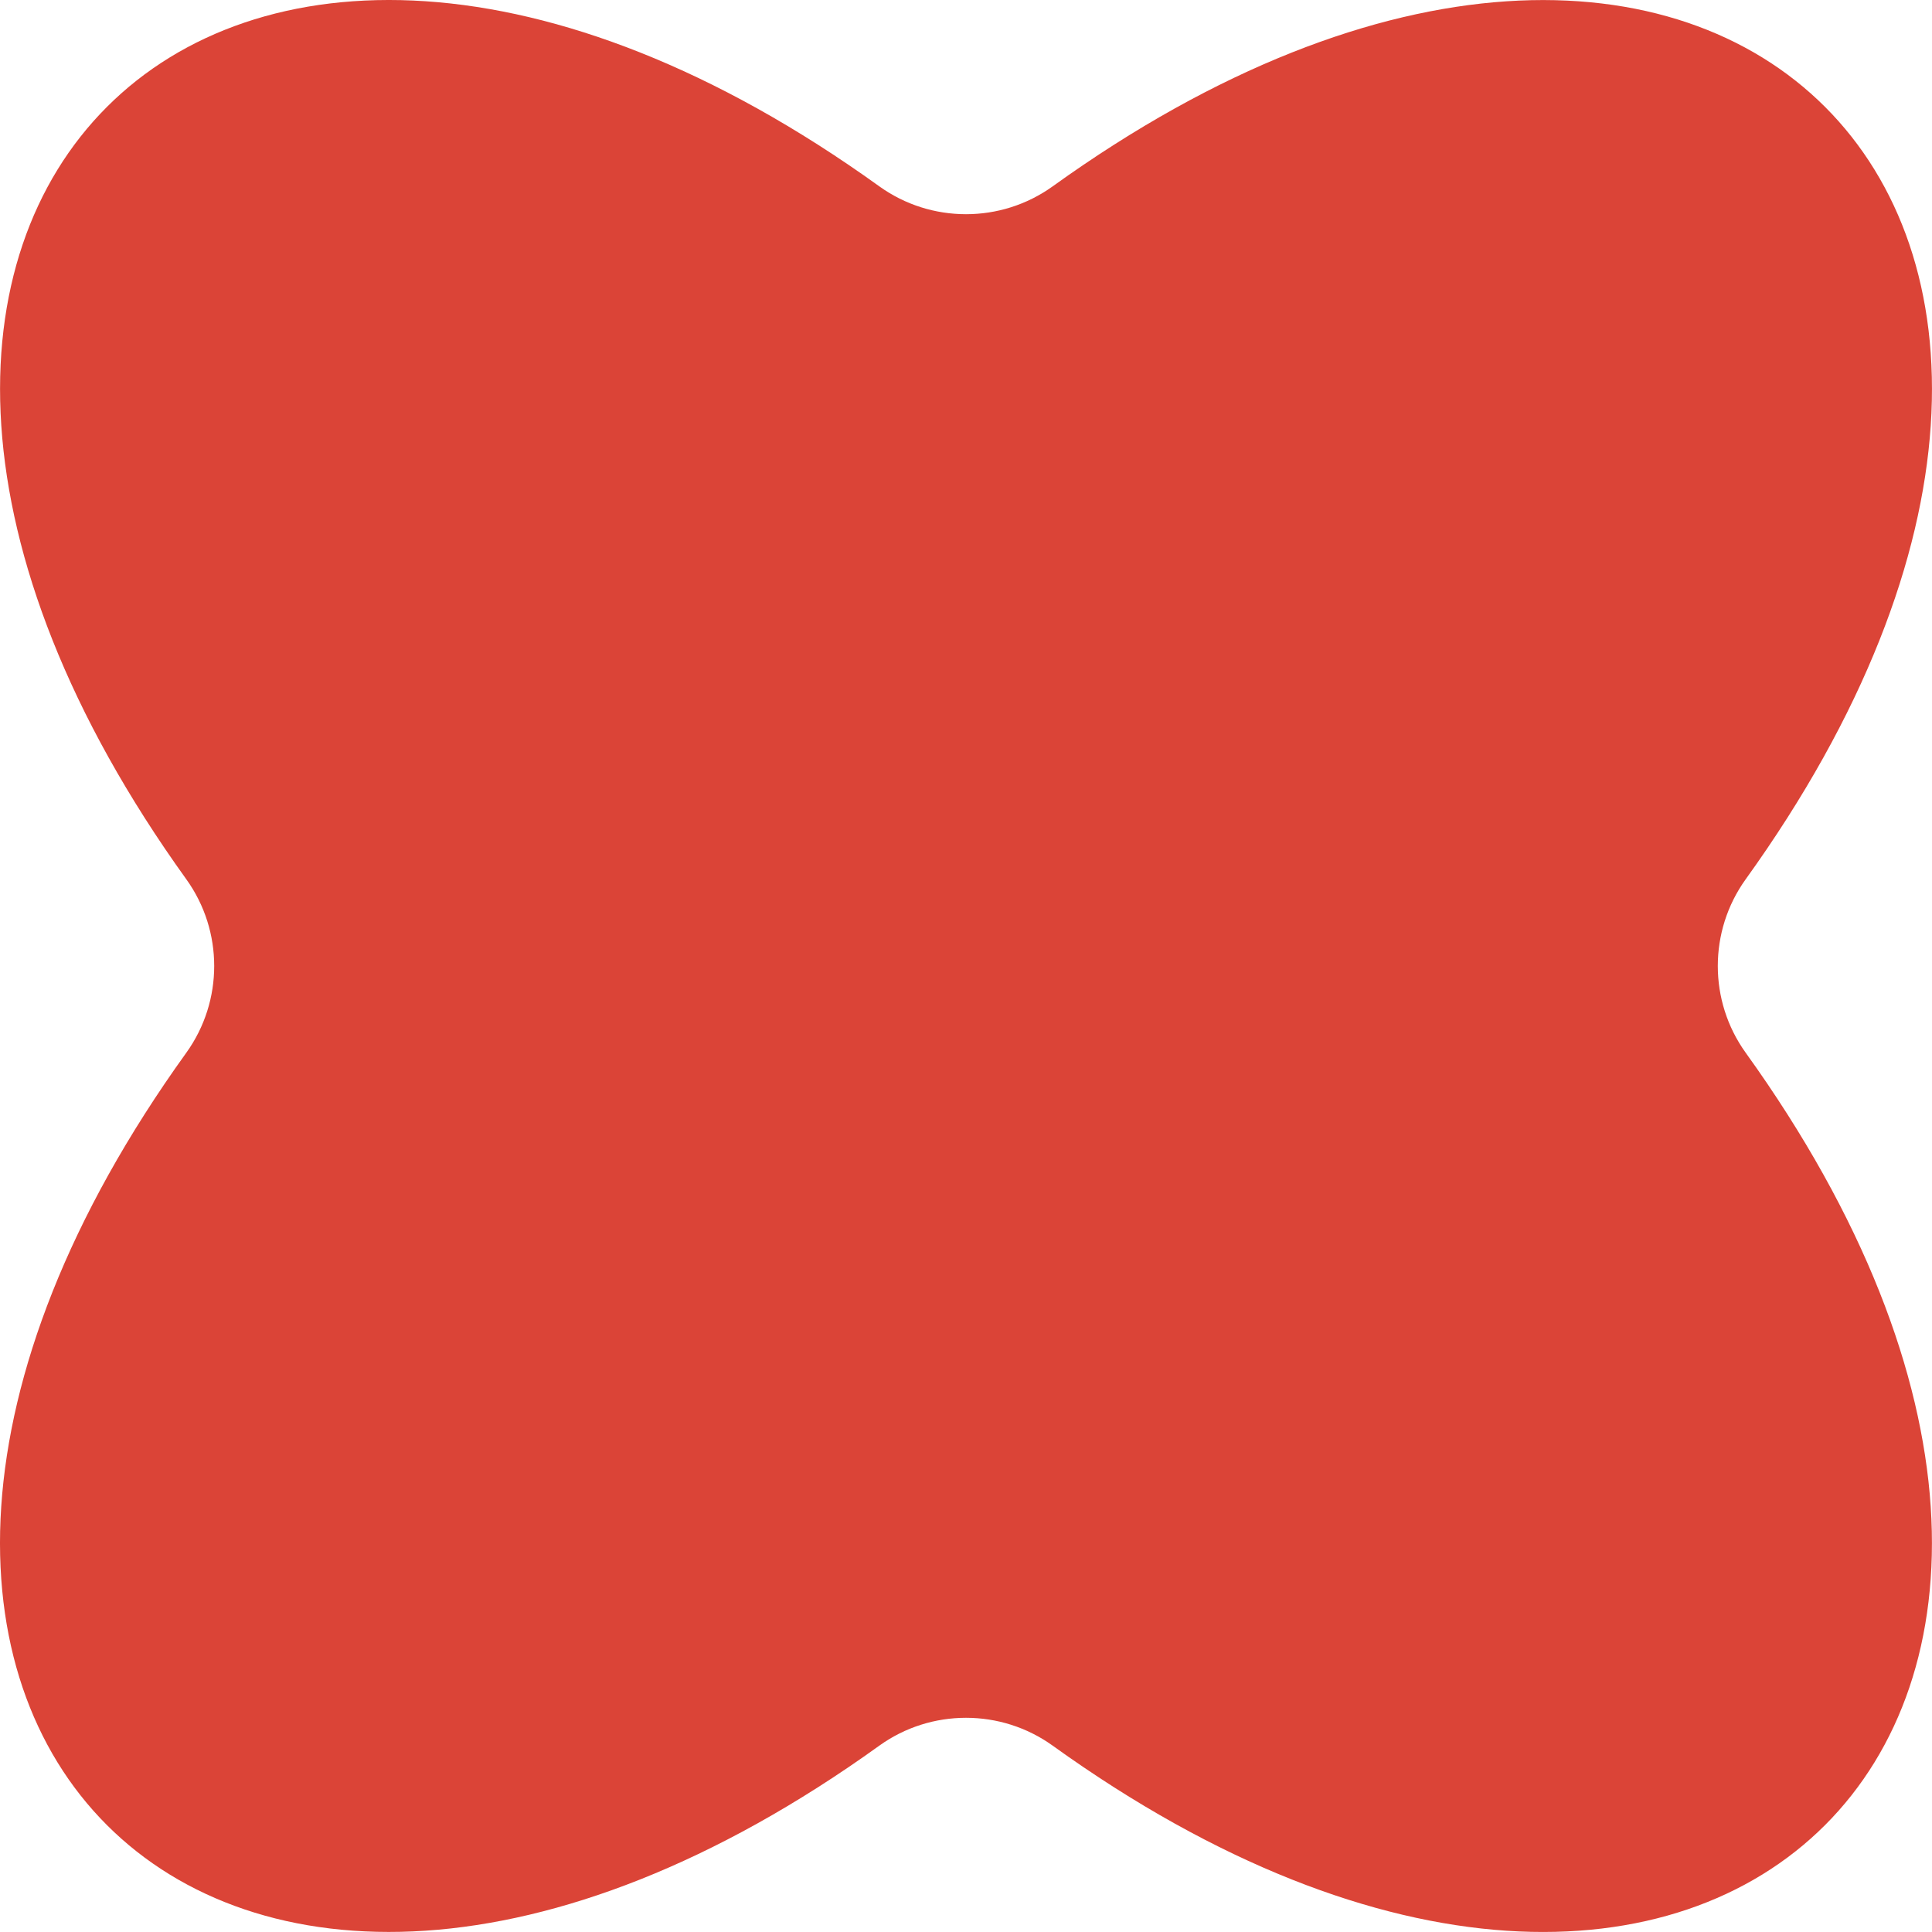 <svg width="62" height="62" viewBox="0 0 62 62" fill="none" xmlns="http://www.w3.org/2000/svg">
<path d="M56.02 33.782C71.267 54.982 54.98 71.269 33.782 56.02C32.123 54.828 29.877 54.828 28.218 56.02C7.018 71.267 -9.27 54.98 5.98 33.782C7.172 32.123 7.172 29.877 5.98 28.218C-9.267 7.018 7.02 -9.27 28.218 5.98C29.877 7.172 32.123 7.172 33.782 5.98C54.982 -9.267 71.269 7.02 56.02 28.218C54.828 29.877 54.828 32.123 56.02 33.782Z" fill="#DB4437"/>
</svg>

